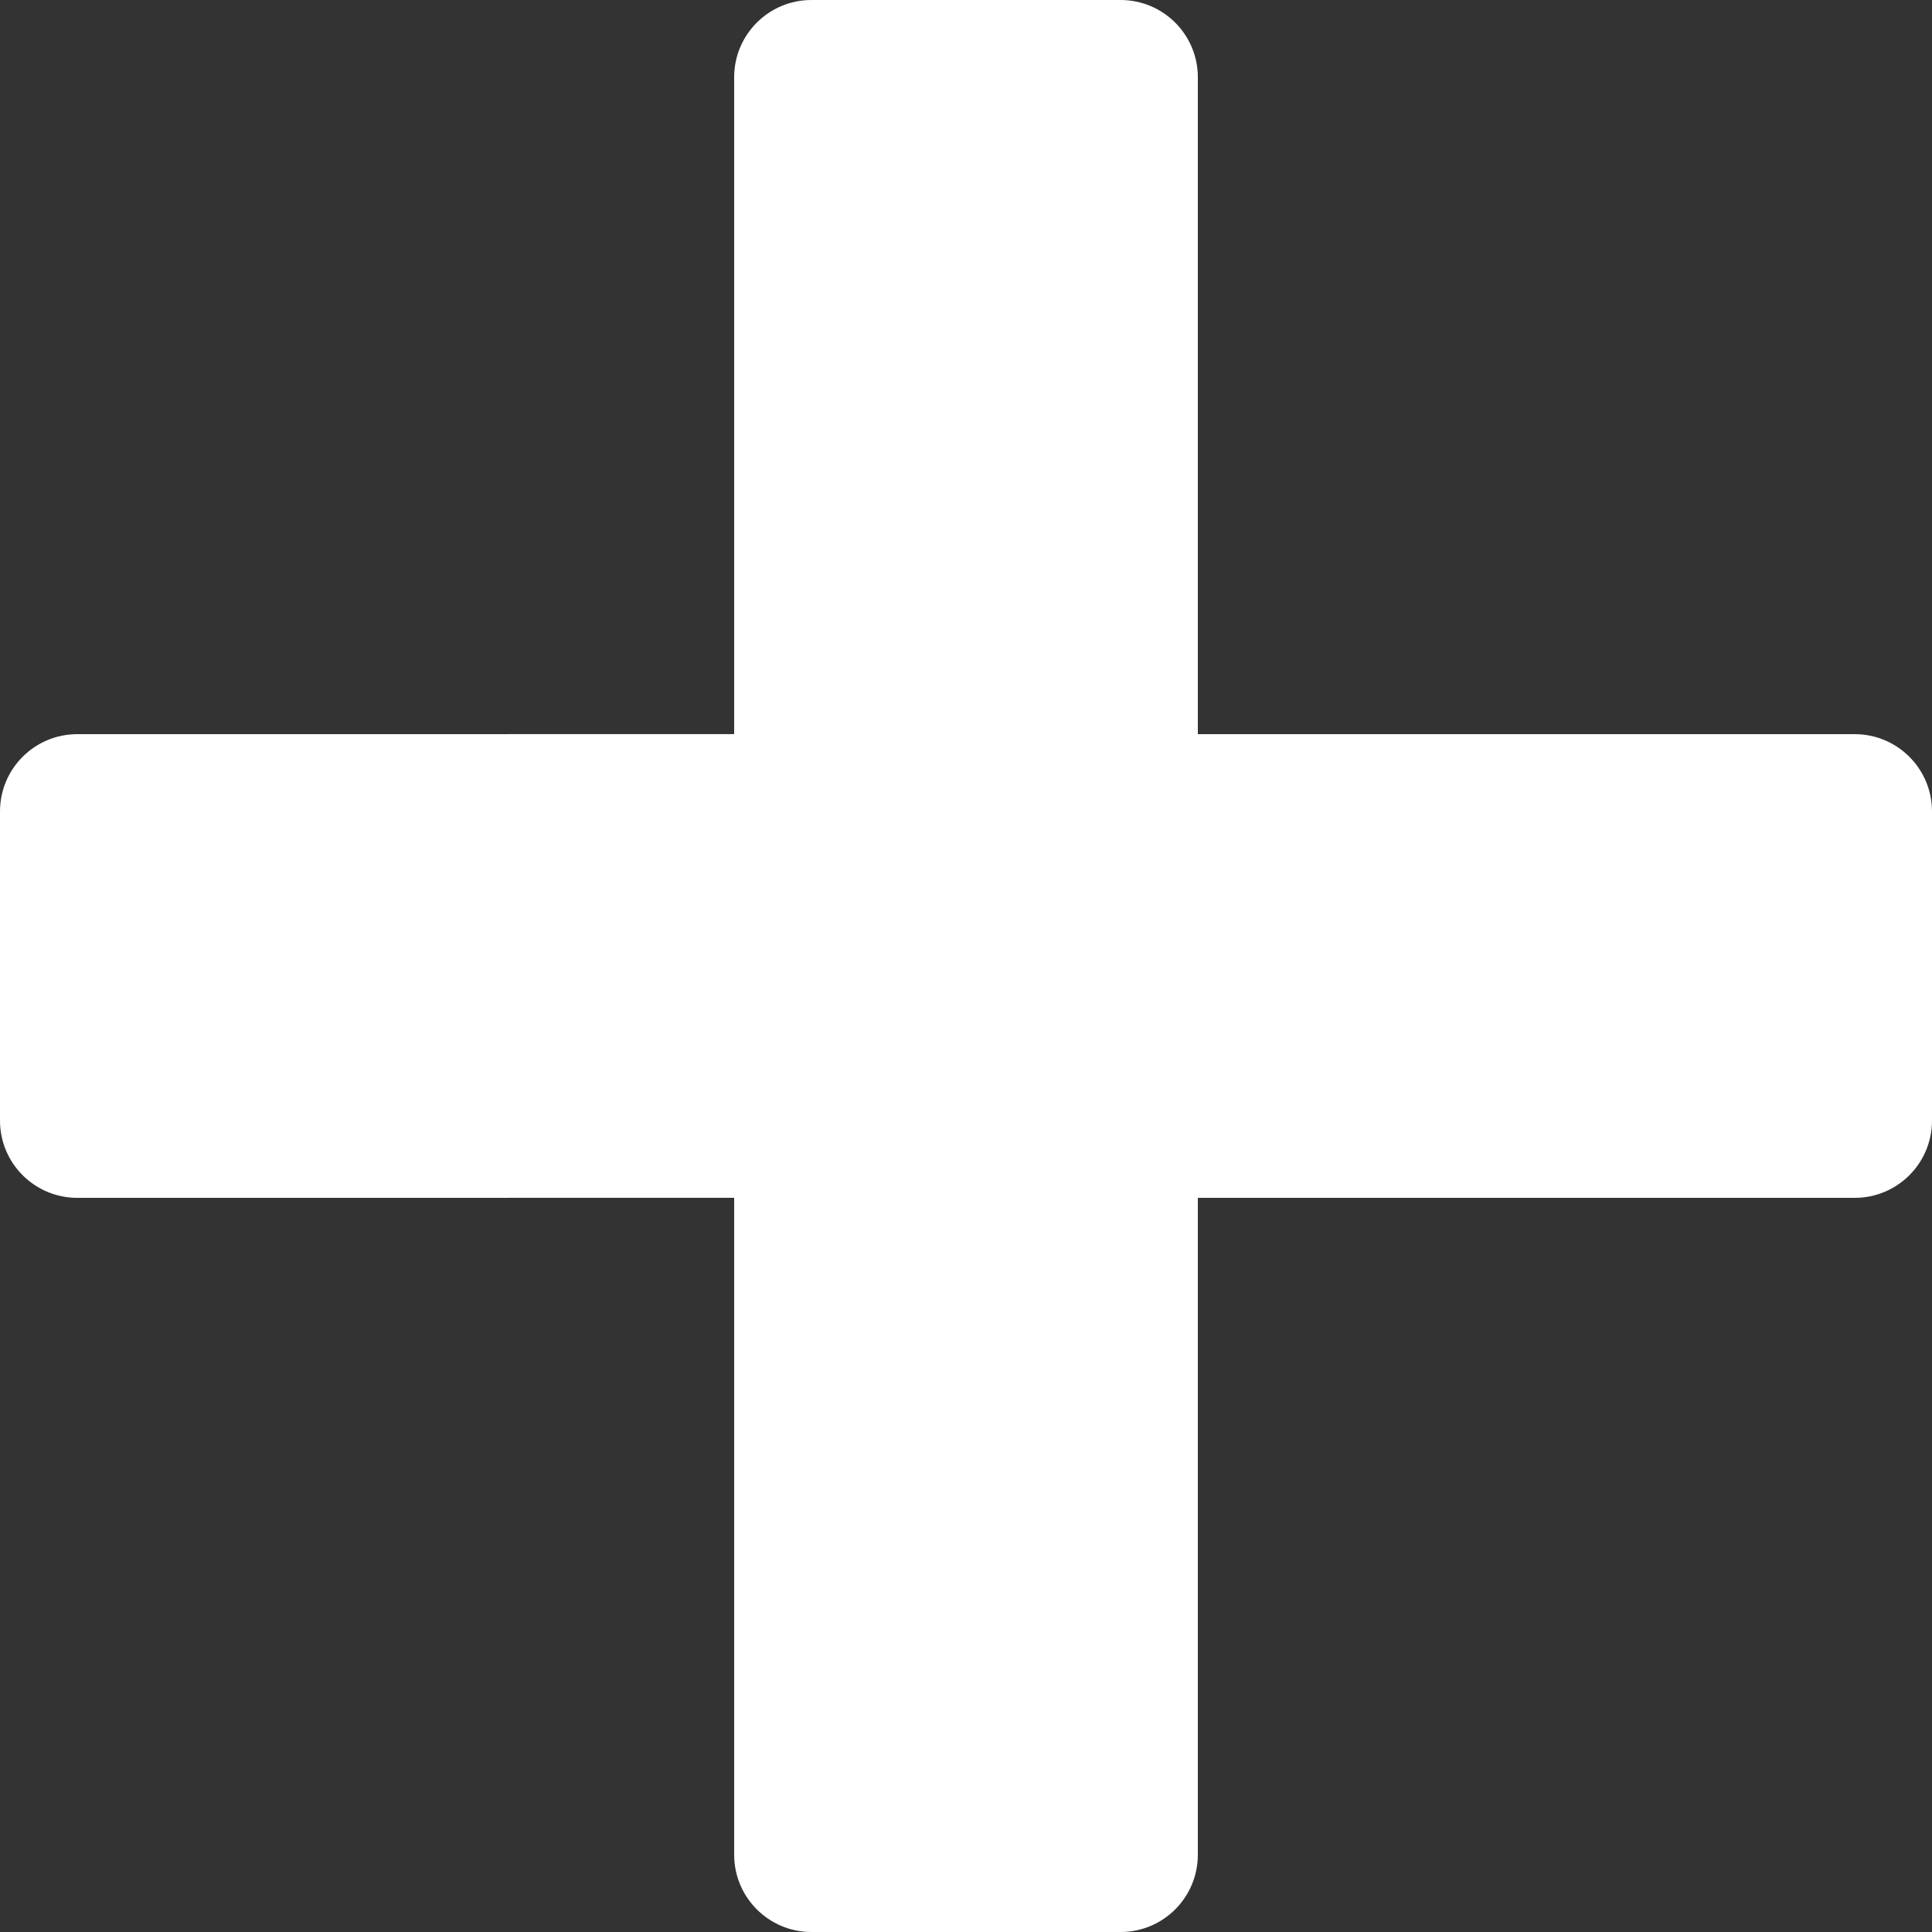 <?xml version="1.0" encoding="UTF-8"?>
<svg width="50px" height="50px" viewBox="0 0 50 50" version="1.1" xmlns="http://www.w3.org/2000/svg" xmlns:xlink="http://www.w3.org/1999/xlink">
    <rect x="0" y="0" width="50" height="50" fill="#333333" stroke="none"/>
    <title>Combined Shape</title>
    <g id="Page-1" stroke="none" stroke-width="1" fill="none" fill-rule="evenodd">
        <g id="Customer-Stories" transform="translate(-1419, -1028)" fill="#FFFFFF">
            <path d="M1448,1028 C1449.105,1028 1450,1028.895 1450,1030 L1450,1047 L1467,1047 C1468.105,1047 1469,1047.895 1469,1049 L1469,1057 C1469,1058.105 1468.105,1059 1467,1059 L1450,1059 L1450,1076 C1450,1077.105 1449.105,1078 1448,1078 L1440,1078 C1438.895,1078 1438,1077.105 1438,1076 L1438,1058.999 L1421,1059 C1419.895,1059 1419,1058.105 1419,1057 L1419,1049 C1419,1047.895 1419.895,1047 1421,1047 L1438,1046.999 L1438,1030 C1438,1028.895 1438.895,1028 1440,1028 L1448,1028 Z" id="Combined-Shape"></path>
        </g>
    </g>
</svg>